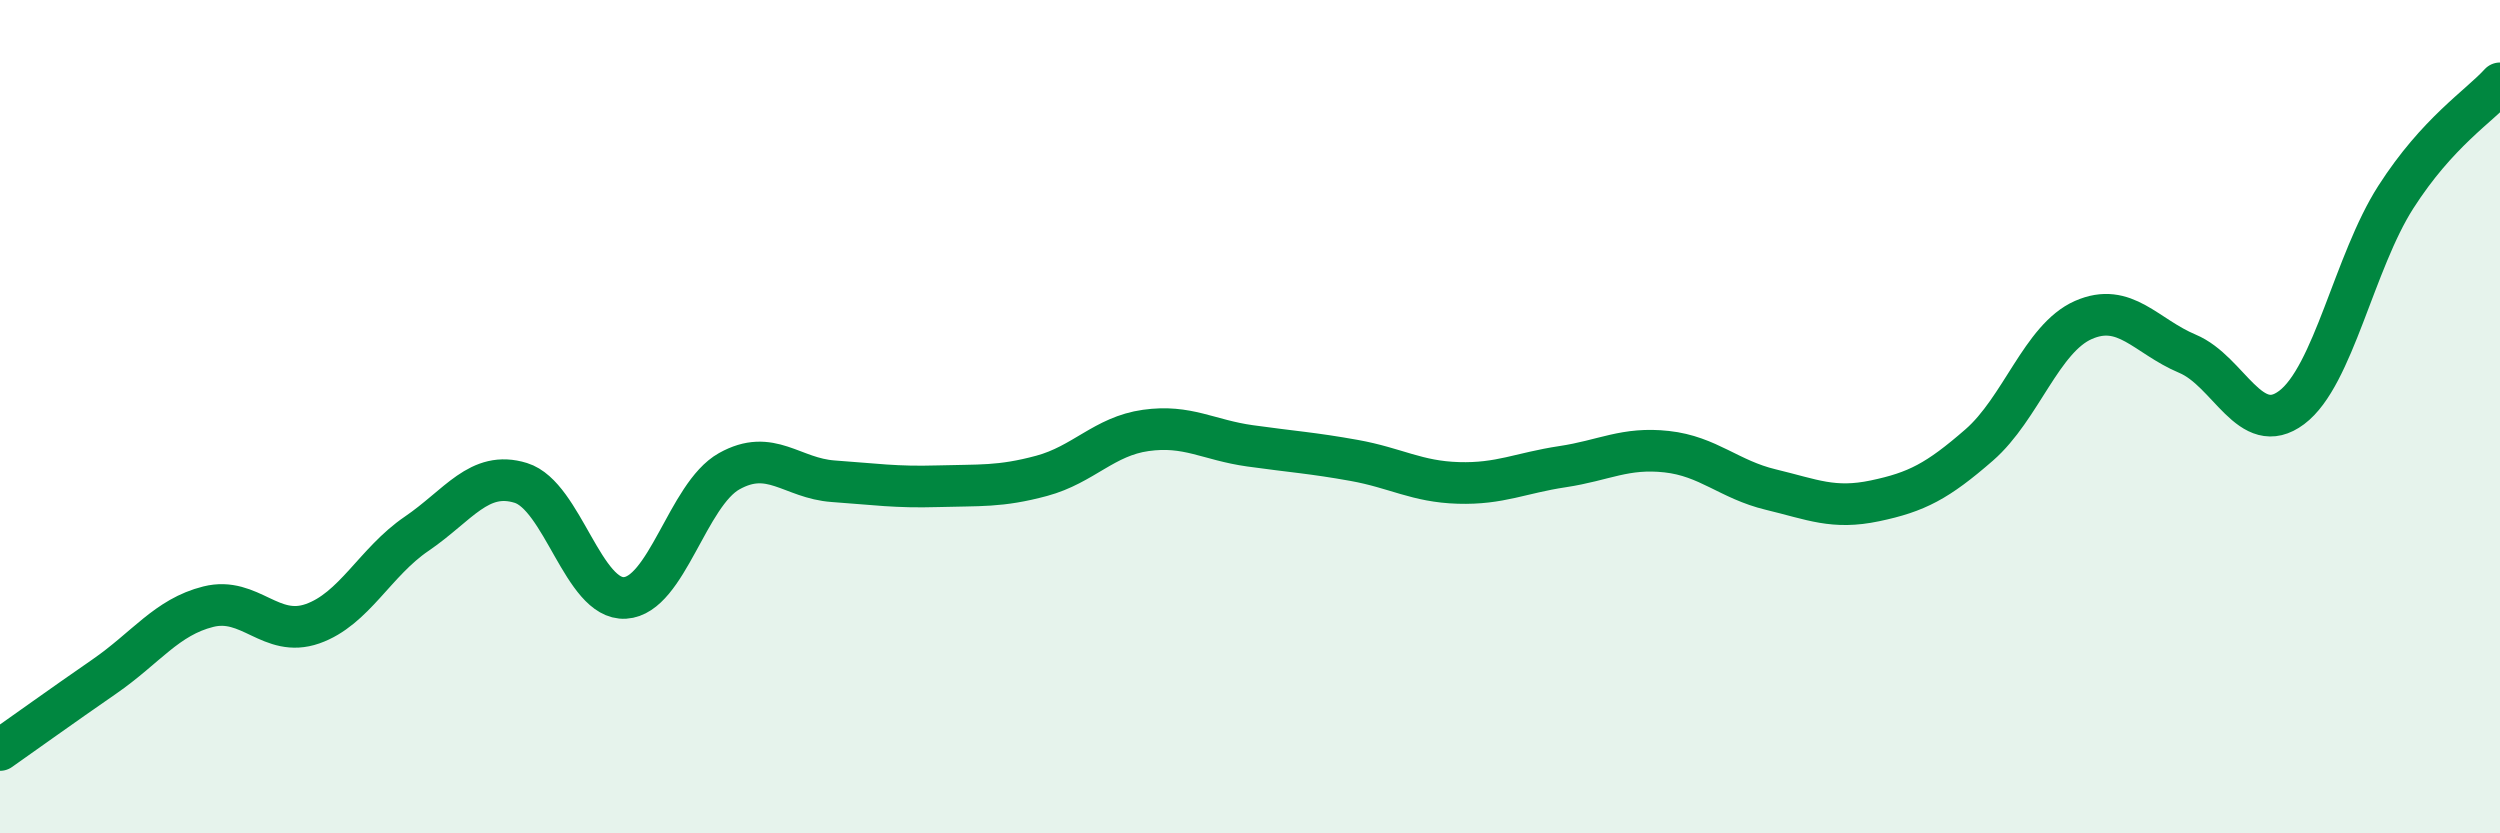 
    <svg width="60" height="20" viewBox="0 0 60 20" xmlns="http://www.w3.org/2000/svg">
      <path
        d="M 0,18 C 0.5,17.65 1.5,16.93 2.5,16.24 C 3.5,15.55 4,14.81 5,14.56 C 6,14.31 6.5,15.32 7.5,14.97 C 8.5,14.62 9,13.49 10,12.81 C 11,12.13 11.5,11.28 12.5,11.59 C 13.5,11.9 14,14.41 15,14.35 C 16,14.29 16.5,11.87 17.5,11.31 C 18.5,10.75 19,11.48 20,11.55 C 21,11.62 21.5,11.7 22.5,11.67 C 23.5,11.64 24,11.69 25,11.42 C 26,11.15 26.5,10.47 27.5,10.33 C 28.5,10.19 29,10.56 30,10.7 C 31,10.84 31.5,10.87 32.5,11.05 C 33.5,11.23 34,11.56 35,11.59 C 36,11.62 36.5,11.35 37.5,11.2 C 38.5,11.05 39,10.73 40,10.84 C 41,10.95 41.5,11.51 42.5,11.75 C 43.5,11.99 44,12.23 45,12.02 C 46,11.81 46.5,11.55 47.5,10.68 C 48.5,9.81 49,8.12 50,7.68 C 51,7.24 51.5,8.07 52.5,8.49 C 53.5,8.91 54,10.53 55,9.78 C 56,9.03 56.5,6.29 57.5,4.73 C 58.5,3.17 59.5,2.55 60,2L60 20L0 20Z"
        fill="#008740"
        opacity="0.1"
        stroke-linecap="round"
        stroke-linejoin="round"
      />
      <path
        d="M 0,18 C 0.5,17.65 1.5,16.93 2.5,16.24 C 3.5,15.55 4,14.81 5,14.56 C 6,14.31 6.5,15.32 7.5,14.97 C 8.5,14.62 9,13.49 10,12.81 C 11,12.13 11.5,11.28 12.5,11.59 C 13.5,11.9 14,14.41 15,14.35 C 16,14.29 16.5,11.87 17.5,11.31 C 18.5,10.75 19,11.48 20,11.55 C 21,11.62 21.5,11.7 22.5,11.67 C 23.5,11.64 24,11.69 25,11.42 C 26,11.15 26.5,10.47 27.5,10.33 C 28.5,10.19 29,10.56 30,10.7 C 31,10.84 31.5,10.87 32.5,11.05 C 33.5,11.23 34,11.56 35,11.59 C 36,11.62 36.5,11.35 37.5,11.2 C 38.5,11.05 39,10.73 40,10.84 C 41,10.95 41.5,11.51 42.5,11.75 C 43.5,11.99 44,12.23 45,12.02 C 46,11.81 46.5,11.55 47.5,10.68 C 48.5,9.81 49,8.12 50,7.68 C 51,7.24 51.5,8.07 52.5,8.49 C 53.5,8.91 54,10.53 55,9.78 C 56,9.03 56.5,6.29 57.5,4.73 C 58.5,3.17 59.5,2.55 60,2"
        stroke="#008740"
        stroke-width="1"
        fill="none"
        stroke-linecap="round"
        stroke-linejoin="round"
      />
    </svg>
  